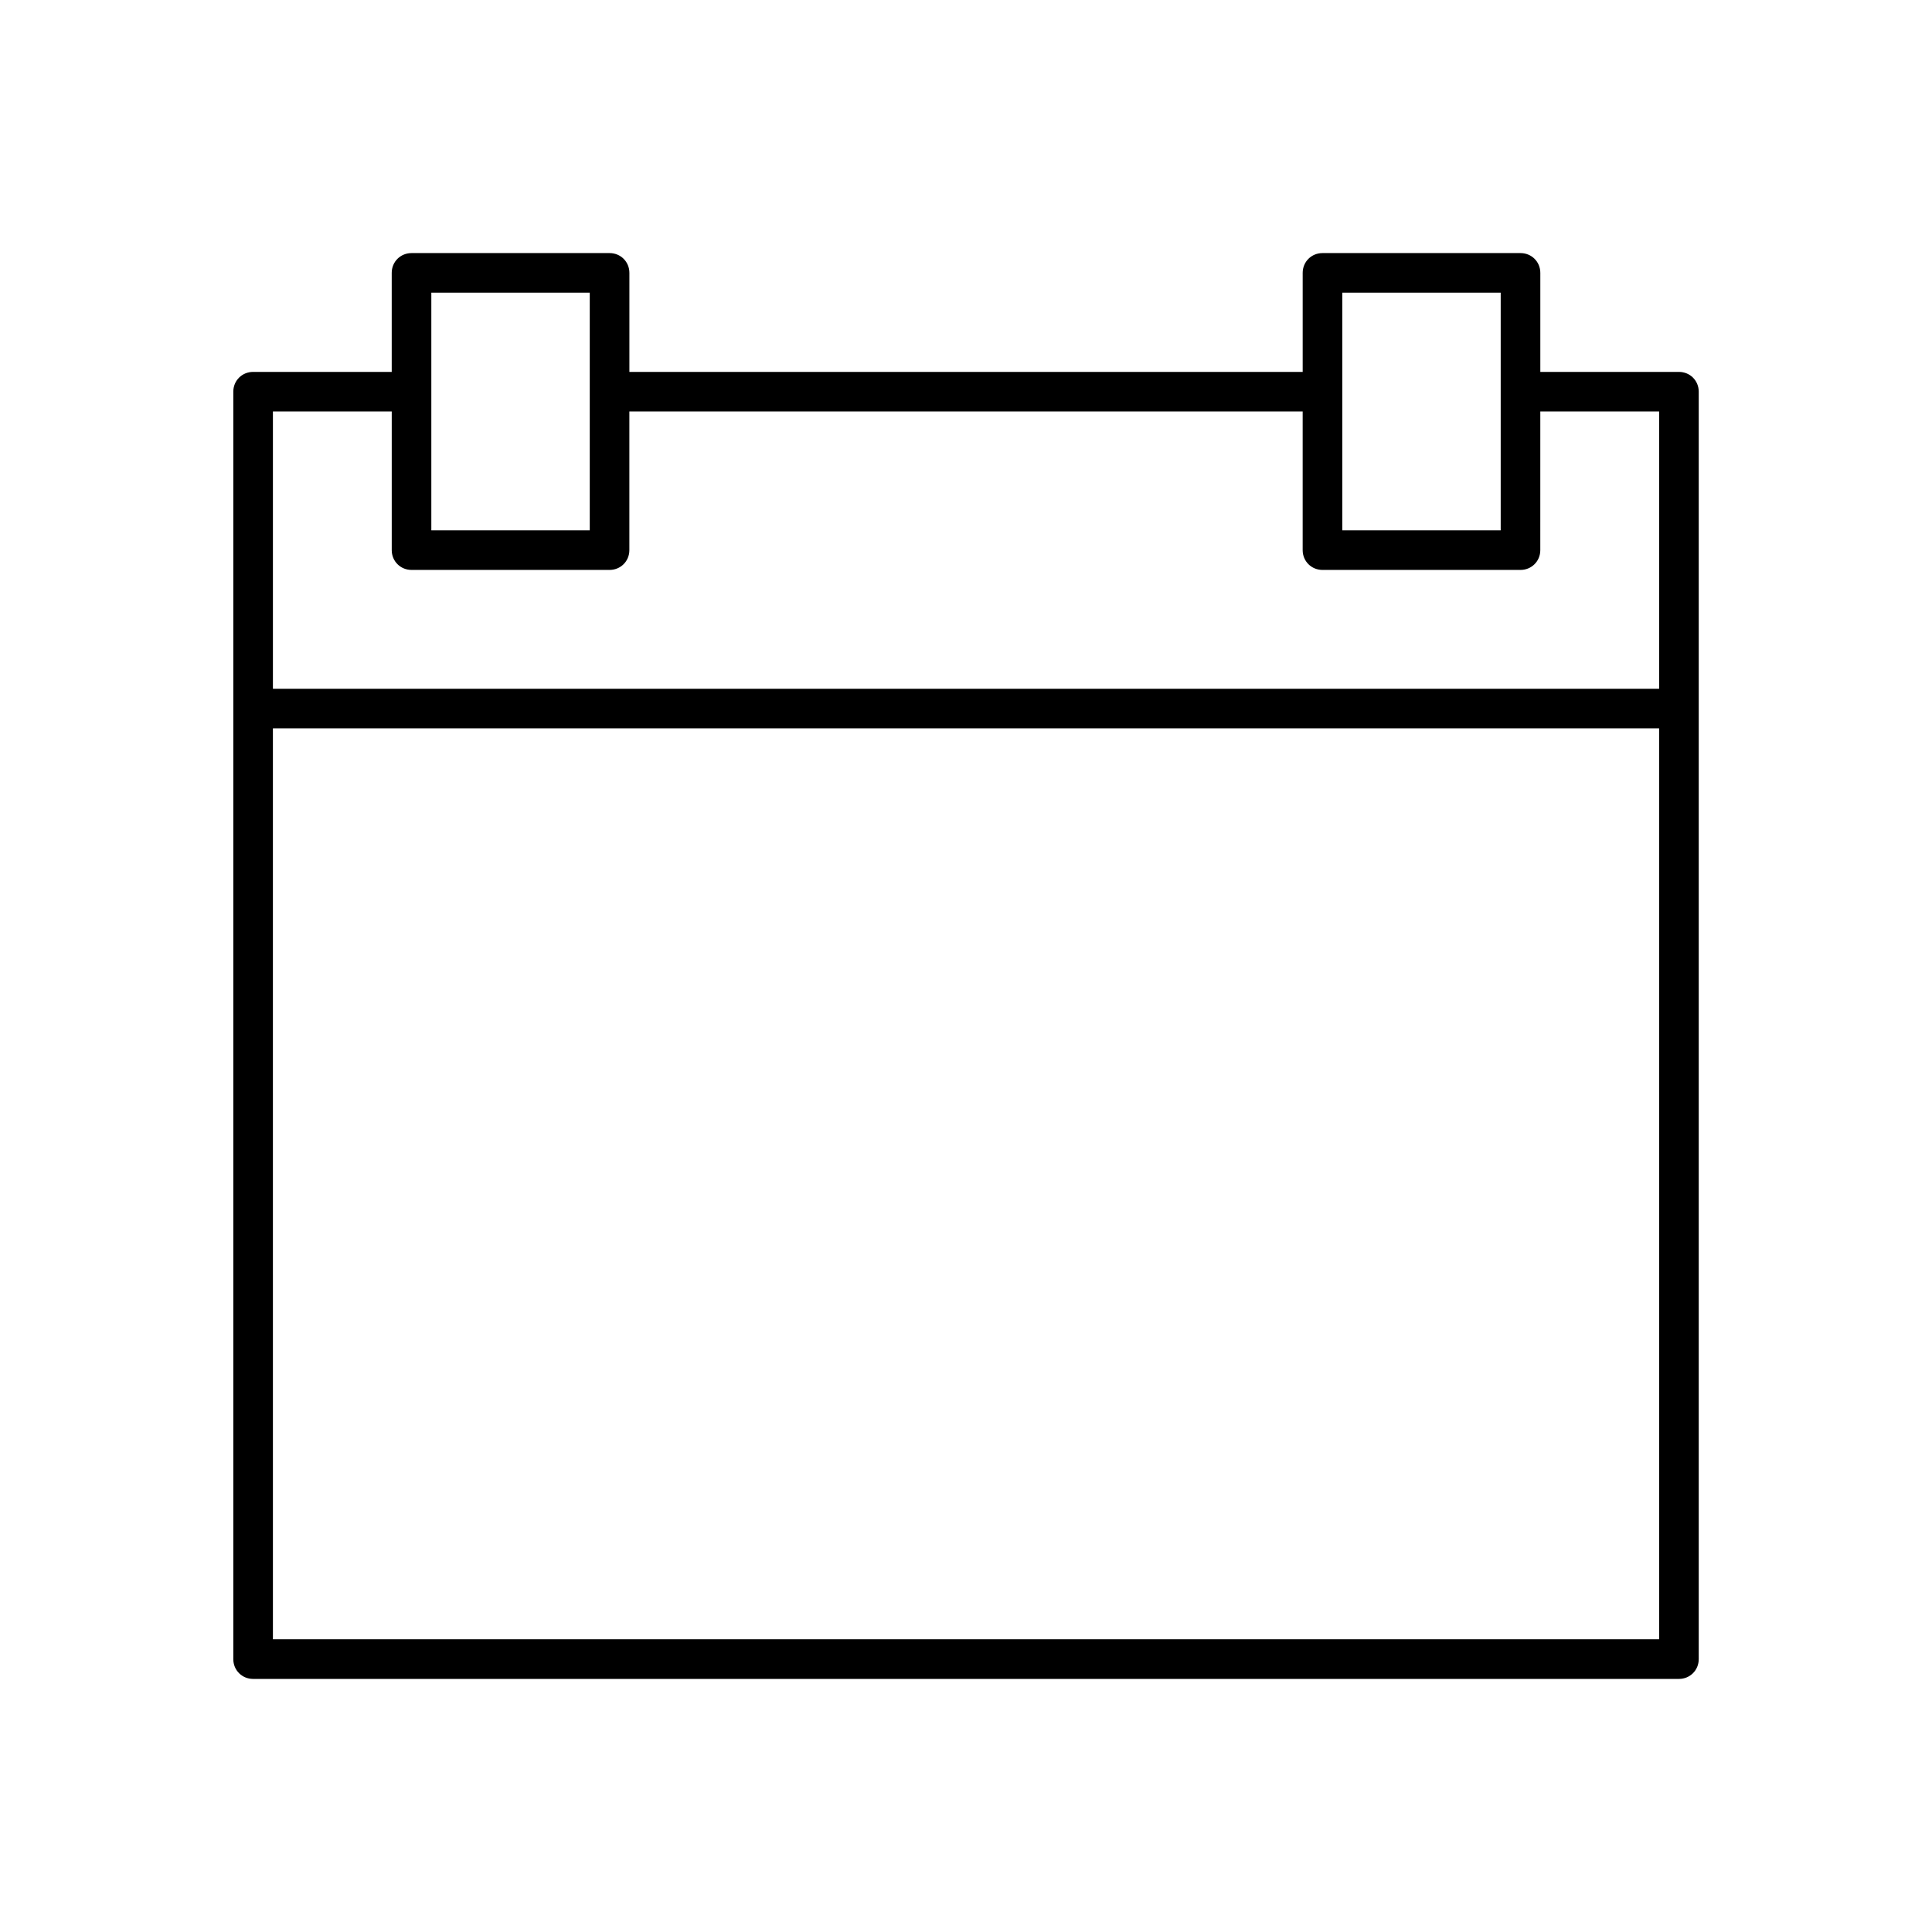 <?xml version="1.0" encoding="UTF-8"?>
<!-- The Best Svg Icon site in the world: iconSvg.co, Visit us! https://iconsvg.co -->
<svg fill="#000000" width="800px" height="800px" version="1.1" viewBox="144 144 512 512" xmlns="http://www.w3.org/2000/svg">
 <path d="m305.54 211.07h-52.48c-2.941 0-5.25 2.309-5.25 5.246v26.242h-36.734c-2.938 0-5.25 2.309-5.25 5.246v335.88c0 2.938 2.312 5.246 5.25 5.246h377.86c2.938 0 5.246-2.309 5.246-5.246v-335.88c0.004-2.938-2.305-5.246-5.246-5.246h-36.734v-26.242c0-2.938-2.309-5.246-5.25-5.246h-52.48c-2.938 0-5.246 2.309-5.246 5.246v26.242h-178.43v-26.242c0-2.938-2.309-5.246-5.246-5.246zm-47.234 10.496h41.984v62.977h-41.984zm325.38 356.86h-367.36l-0.004-241.41h367.36zm-83.969-356.86h41.984v62.977h-41.984zm-10.496 31.488v36.734c0 2.938 2.309 5.246 5.246 5.246h52.48c2.938 0 5.246-2.309 5.246-5.246l0.004-36.734h31.488v73.473h-367.36v-73.473h31.488v36.734c0 2.938 2.309 5.246 5.246 5.246h52.48c2.938 0 5.246-2.309 5.246-5.246v-36.734z"/>
</svg>